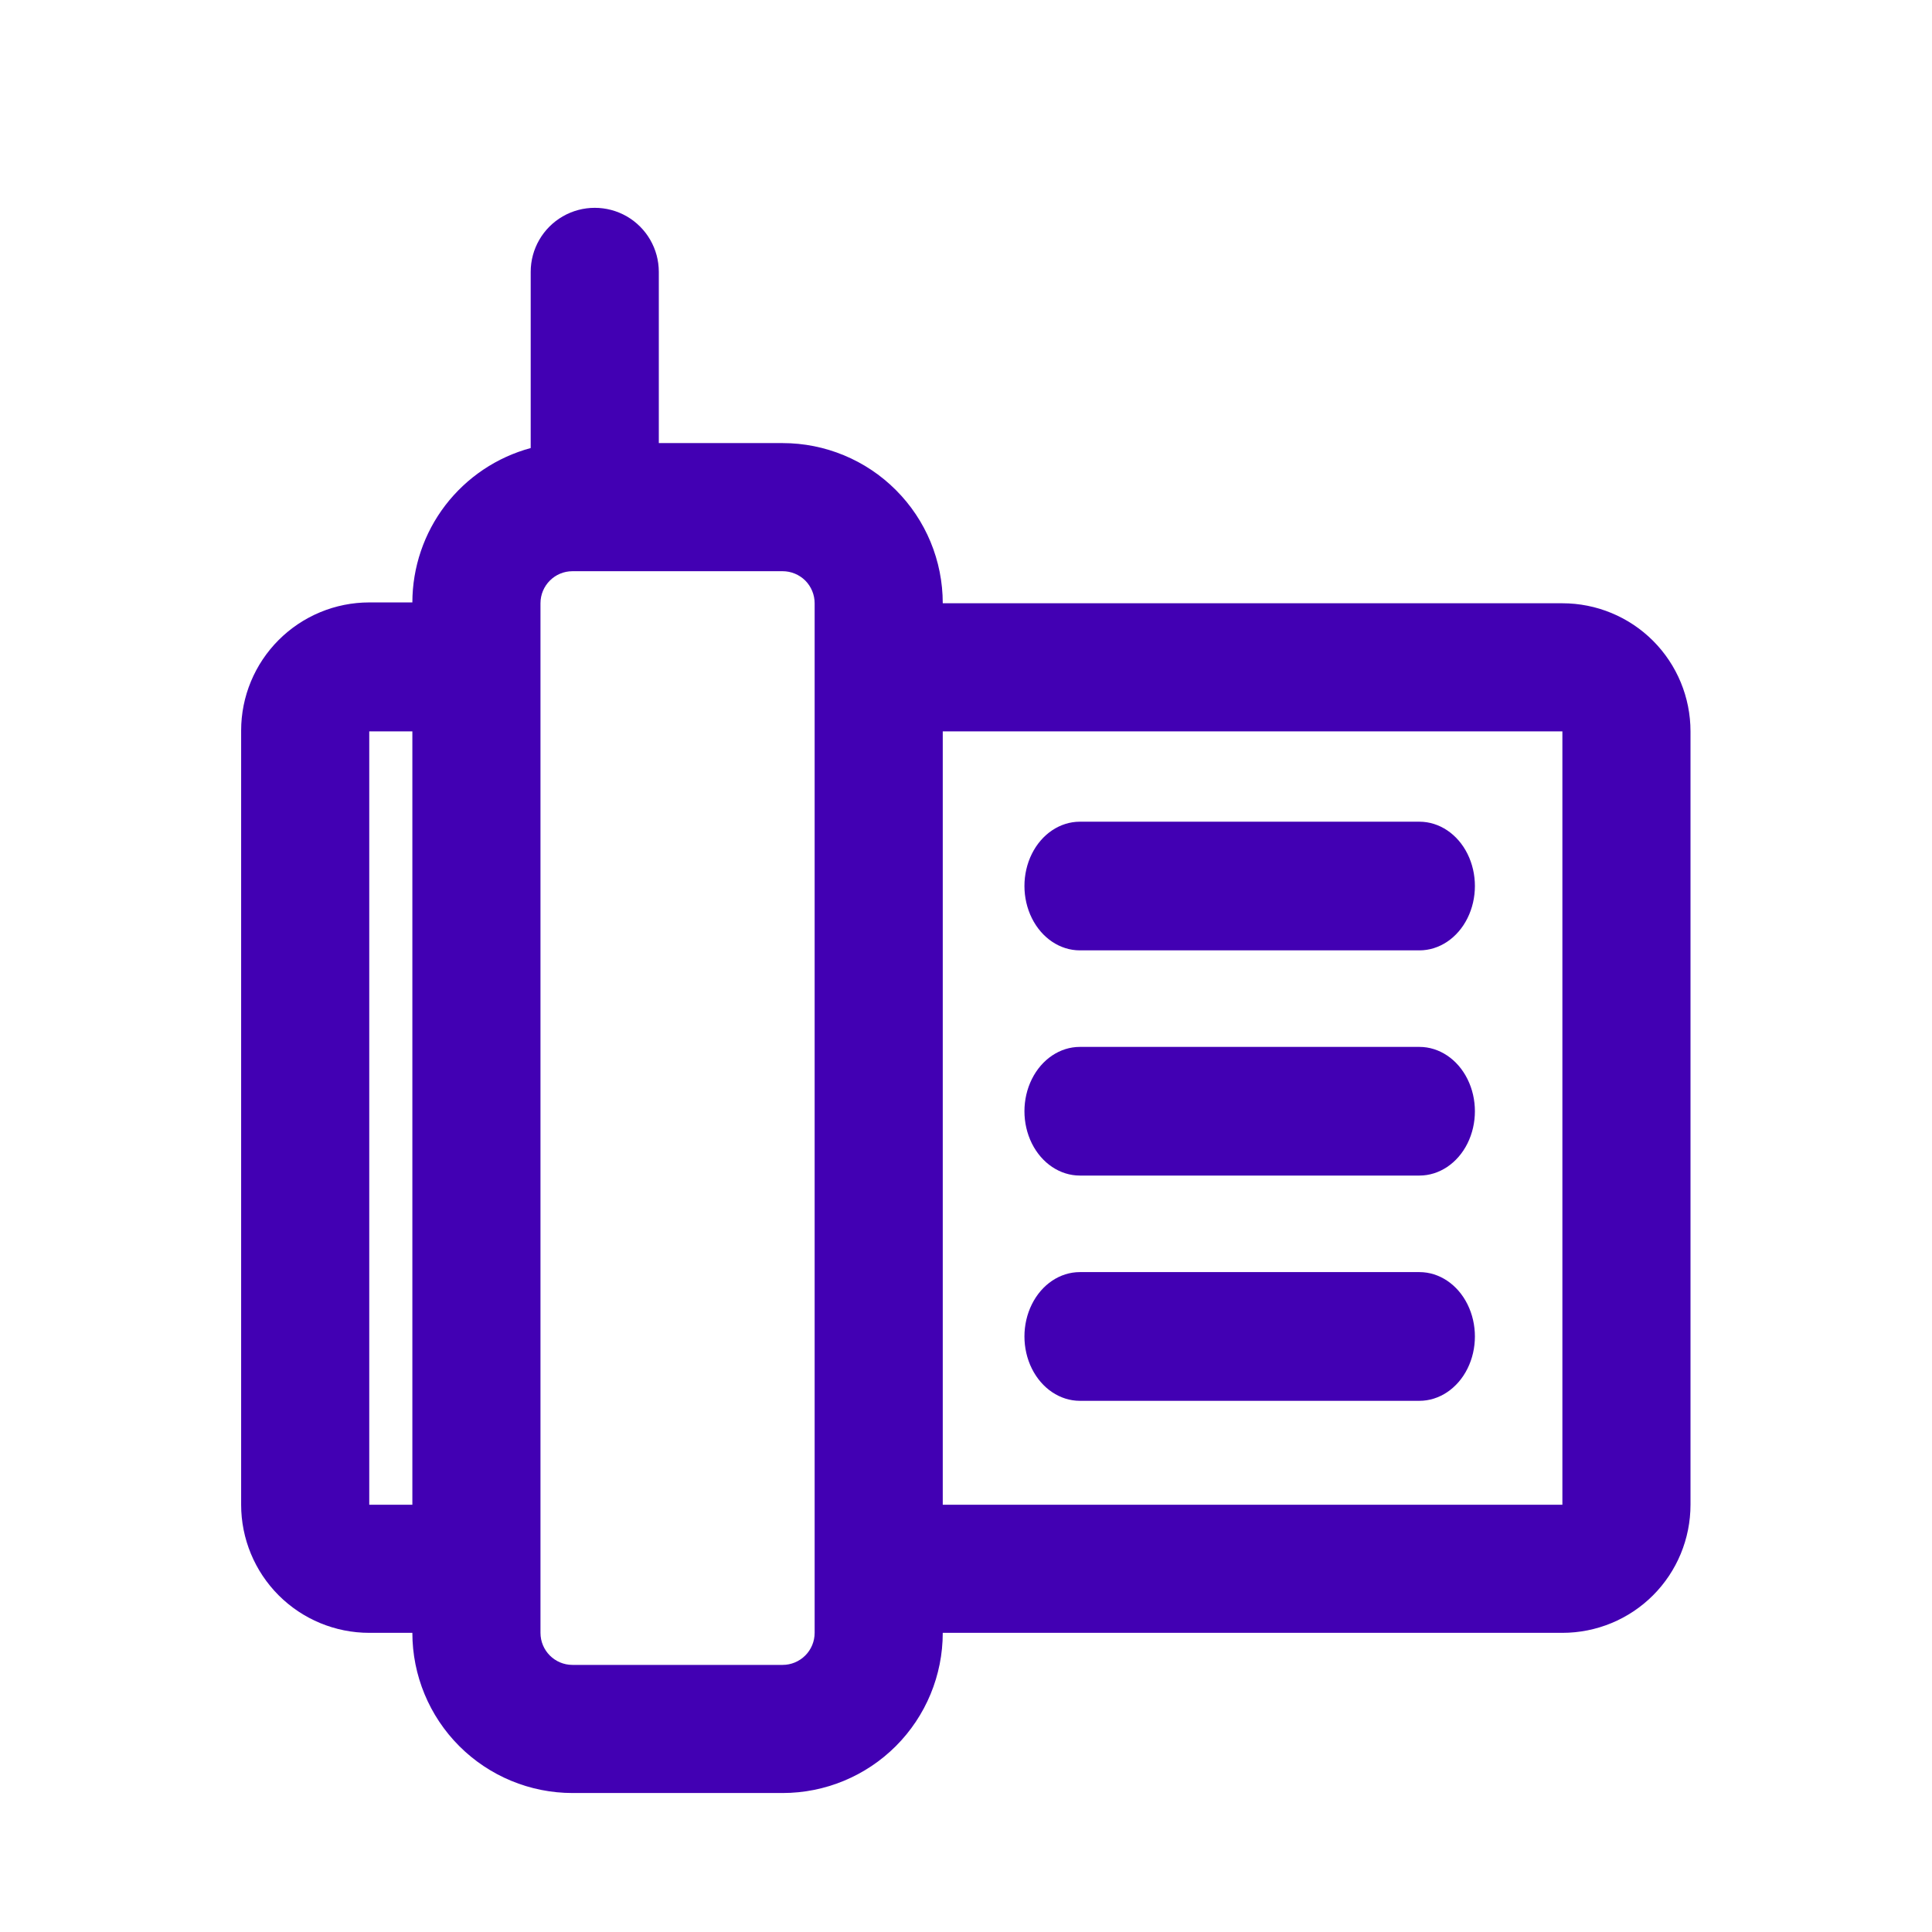 <svg width="32" height="32" viewBox="0 0 32 32" fill="none" xmlns="http://www.w3.org/2000/svg">
<path fill-rule="evenodd" clip-rule="evenodd" d="M15.615 9.992H25.878L25.878 9.992C26.441 9.992 26.981 10.215 27.379 10.613C27.777 11.011 28 11.551 28 12.114V24.923C28 25.486 27.777 26.026 27.379 26.424C26.981 26.822 26.441 27.045 25.878 27.045H15.615C15.615 27.748 15.336 28.423 14.838 28.921C14.341 29.418 13.666 29.698 12.963 29.698H9.483C8.779 29.698 8.104 29.418 7.607 28.921C7.109 28.423 6.83 27.748 6.83 27.045H6.116C5.554 27.045 5.014 26.822 4.616 26.424C4.218 26.026 3.994 25.486 3.994 24.923V12.1C3.994 11.537 4.218 10.998 4.616 10.6C5.014 10.202 5.554 9.978 6.116 9.978H6.83C6.831 9.396 7.023 8.83 7.377 8.368C7.732 7.906 8.228 7.573 8.79 7.421V4.503C8.79 4.124 8.992 3.774 9.321 3.584C9.649 3.395 10.053 3.395 10.382 3.584C10.71 3.774 10.912 4.124 10.912 4.503V7.339H12.963C13.666 7.339 14.341 7.618 14.838 8.116C15.336 8.613 15.615 9.288 15.615 9.992ZM6.116 12.114V24.923H6.83L6.83 12.114H6.116ZM13.338 27.42C13.437 27.321 13.493 27.186 13.493 27.045H13.493L13.493 9.992C13.493 9.851 13.437 9.716 13.338 9.616C13.238 9.517 13.103 9.461 12.963 9.461H9.482C9.189 9.461 8.952 9.699 8.952 9.992V27.045C8.952 27.338 9.189 27.576 9.482 27.576H12.963C13.103 27.576 13.238 27.52 13.338 27.42ZM15.615 24.923H25.878V12.114H15.615V24.923ZM23.51 19.471H17.886C17.558 19.471 17.255 19.268 17.091 18.939C16.927 18.609 16.927 18.202 17.091 17.873C17.255 17.543 17.558 17.34 17.886 17.34H23.51C23.838 17.34 24.142 17.543 24.306 17.873C24.47 18.202 24.47 18.609 24.306 18.939C24.142 19.268 23.838 19.471 23.51 19.471ZM17.886 15.741H23.51C23.838 15.741 24.142 15.538 24.306 15.208C24.47 14.878 24.47 14.472 24.306 14.142C24.142 13.813 23.838 13.61 23.51 13.61H17.886C17.558 13.61 17.255 13.813 17.091 14.142C16.927 14.472 16.927 14.878 17.091 15.208C17.255 15.538 17.558 15.741 17.886 15.741ZM17.886 21.07H23.51C23.838 21.07 24.142 21.273 24.306 21.603C24.47 21.933 24.47 22.339 24.306 22.669C24.142 22.998 23.838 23.202 23.51 23.202H17.886C17.558 23.202 17.255 22.998 17.091 22.669C16.927 22.339 16.927 21.933 17.091 21.603C17.255 21.273 17.558 21.07 17.886 21.07Z" fill="#4200B3"/>
</svg>
